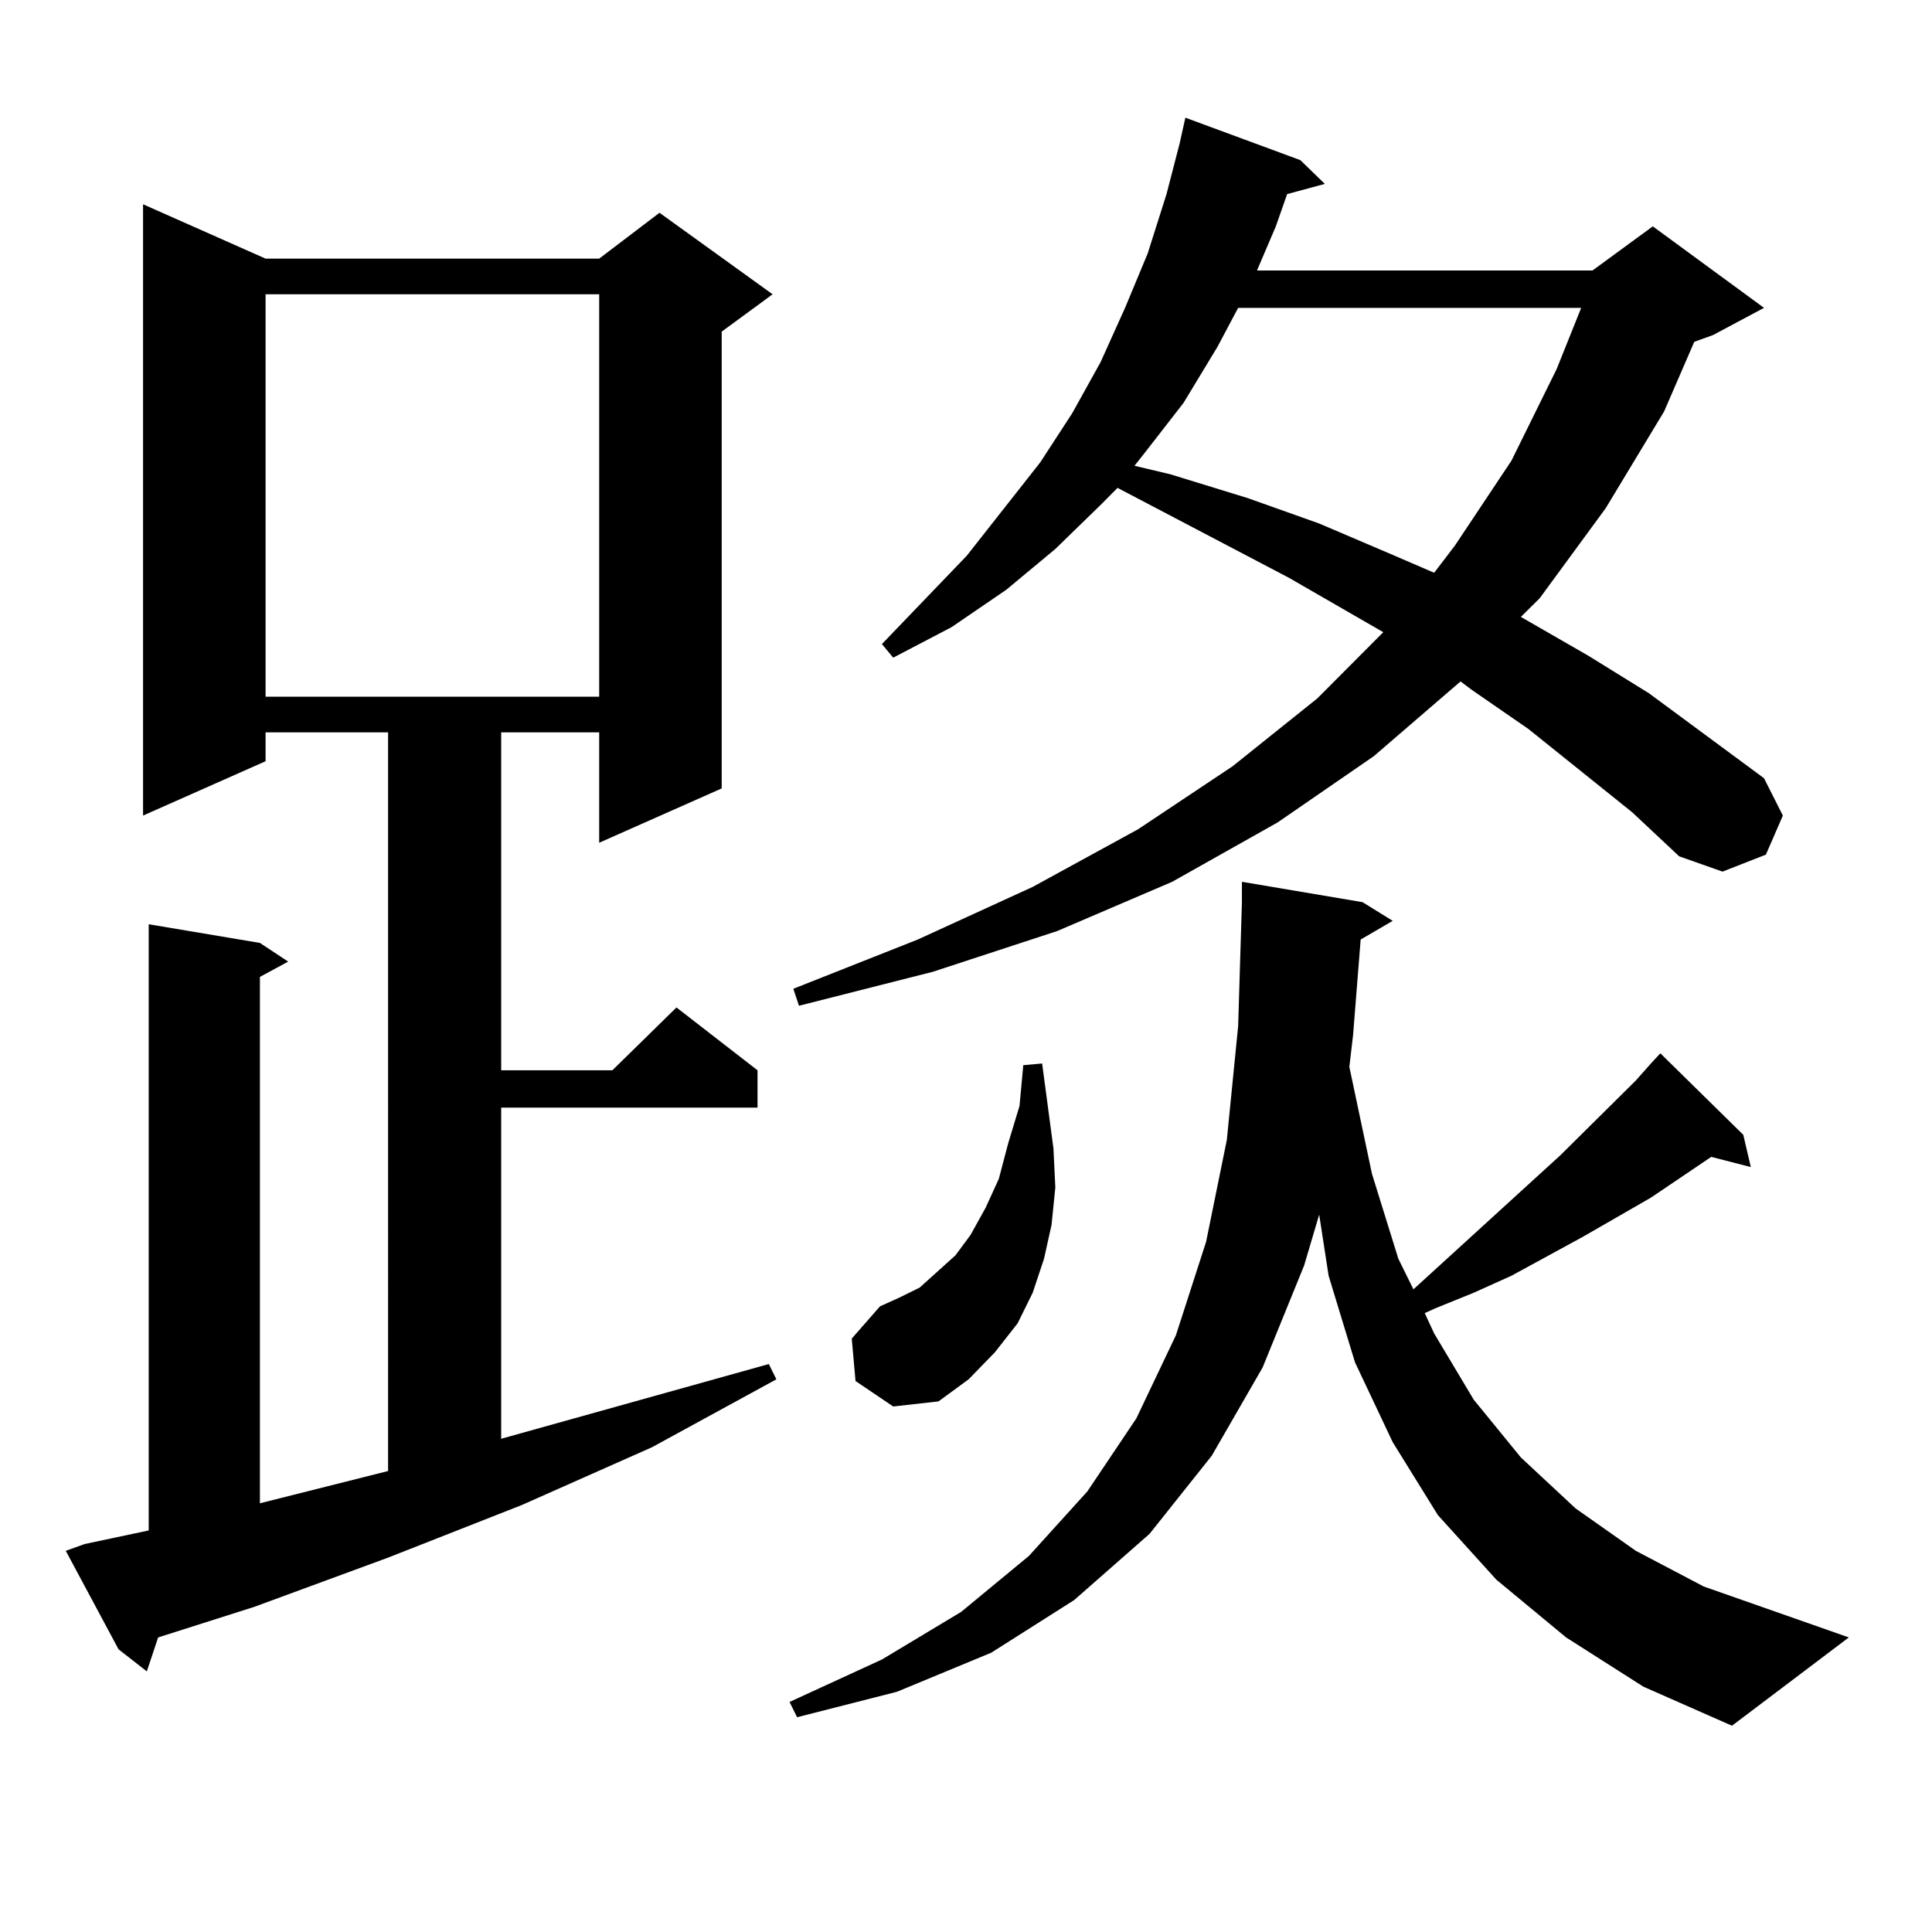 <?xml version="1.0" encoding="utf-8"?>
<!-- Generator: Adobe Illustrator 16.0.0, SVG Export Plug-In . SVG Version: 6.00 Build 0)  -->
<!DOCTYPE svg PUBLIC "-//W3C//DTD SVG 1.1//EN" "http://www.w3.org/Graphics/SVG/1.1/DTD/svg11.dtd">
<svg version="1.1" id="图层_1" xmlns="http://www.w3.org/2000/svg" xmlns:xlink="http://www.w3.org/1999/xlink" x="0px" y="0px"
	 width="1000px" height="1000px" viewBox="0 0 1000 1000" enable-background="new 0 0 1000 1000" xml:space="preserve">
<path d="M43.804,799.191l33.17-7.031v-313.77l57.56,9.668l14.634,9.668l-14.634,7.91v272.461l66.34-16.699V379.074H137.46v14.941
	l-63.413,28.125V105.734l63.413,28.125h172.679l31.219-23.73l58.535,42.188l-26.341,19.336v236.426l-63.413,28.125v-57.129h-50.73
	v174.902h57.56l33.17-32.52l41.95,32.52v19.336h-132.68v171.387l138.533-38.672l3.902,7.91l-64.389,35.156l-67.315,29.883
	l-69.267,27.246l-69.267,25.488l-49.755,15.82l-5.854,17.578l-14.634-11.426l-27.316-50.977L43.804,799.191z M137.46,152.316
	v208.301h172.679V152.316H137.46z M704.275,486.301l-3.902,49.219l-1.951,16.699l11.707,55.371l13.658,43.945l7.805,15.82
	l76.096-69.434l39.023-38.672l7.805-8.789l4.878-5.273l42.926,42.188l3.902,16.699l-20.487-5.273l-31.219,21.094l-35.121,20.215
	l-37.072,20.215l-19.512,8.789l-19.512,7.91l-5.854,2.637l4.878,10.547l20.487,34.277l24.39,29.883l28.292,26.367l31.219,21.973
	l35.121,18.457l75.12,26.367l-60.486,45.703l-45.853-20.215l-39.999-25.488l-36.097-29.883l-30.243-33.398l-23.414-37.793
	l-19.512-41.309l-13.658-44.824l-4.878-31.641l-7.805,26.367l-21.463,52.734l-26.341,45.703l-32.194,40.43l-39.023,34.277
	l-42.926,27.246l-48.779,20.215l-51.706,13.184l-3.902-7.91l47.804-21.973l40.975-24.609l35.121-29.004l30.243-33.398l25.365-37.793
	l20.487-43.066l15.609-48.34l10.731-52.734l5.854-58.887l1.951-64.16v-10.547l62.438,10.547l15.609,9.668L704.275,486.301z
	 M844.76,420.383l-53.657-43.066l-29.268-20.215l-5.854-4.395l-44.877,38.672l-49.755,34.277l-54.633,30.762l-59.511,25.488
	L482.817,503l-69.267,17.578l-2.927-8.789l64.389-25.488l59.511-27.246l54.633-29.883l48.779-32.52l43.901-35.156l34.146-34.277
	l-48.779-28.125l-88.778-46.582l-7.805,7.91l-24.39,23.73l-25.365,21.094l-28.292,19.336l-30.243,15.82l-5.854-7.031l43.901-45.703
	l38.048-48.34l16.585-25.488l14.634-26.367l12.683-28.125l11.707-28.125l9.756-30.762l6.829-26.367l2.927-13.184l59.511,21.973
	l12.683,12.305l-19.512,5.273l-5.854,16.699l-9.756,22.852h173.654l31.219-22.852l57.56,42.188L886.71,173.41l-9.756,3.516
	l-15.609,36.035l-30.243,50.098l-34.146,46.582l-9.756,9.668l35.121,20.215l31.219,19.336l59.511,43.945l9.756,19.336l-8.78,20.215
	l-22.438,8.789l-22.438-7.91L844.76,420.383z M442.818,714.816l-1.951-21.973l14.634-16.699l9.756-4.395l10.731-5.273l8.78-7.91
	l9.756-8.789l7.805-10.547l7.805-14.063l6.829-14.941l4.878-18.457l5.854-19.336l1.951-21.094l9.756-0.879l5.854,43.945
	l0.976,20.215l-1.951,19.336l-3.902,17.578l-5.854,17.578l-7.805,15.82l-11.707,14.941l-13.658,14.063l-15.609,11.426L462.33,728
	L442.818,714.816z M640.862,159.348l-10.731,20.215l-17.561,29.004l-20.487,26.367l-4.878,6.152l18.536,4.395l39.999,12.305
	l37.072,13.184l37.072,15.82l22.438,9.668l10.731-14.063l29.268-43.945l23.414-47.461l12.683-31.641H640.862z"/>
</svg>
